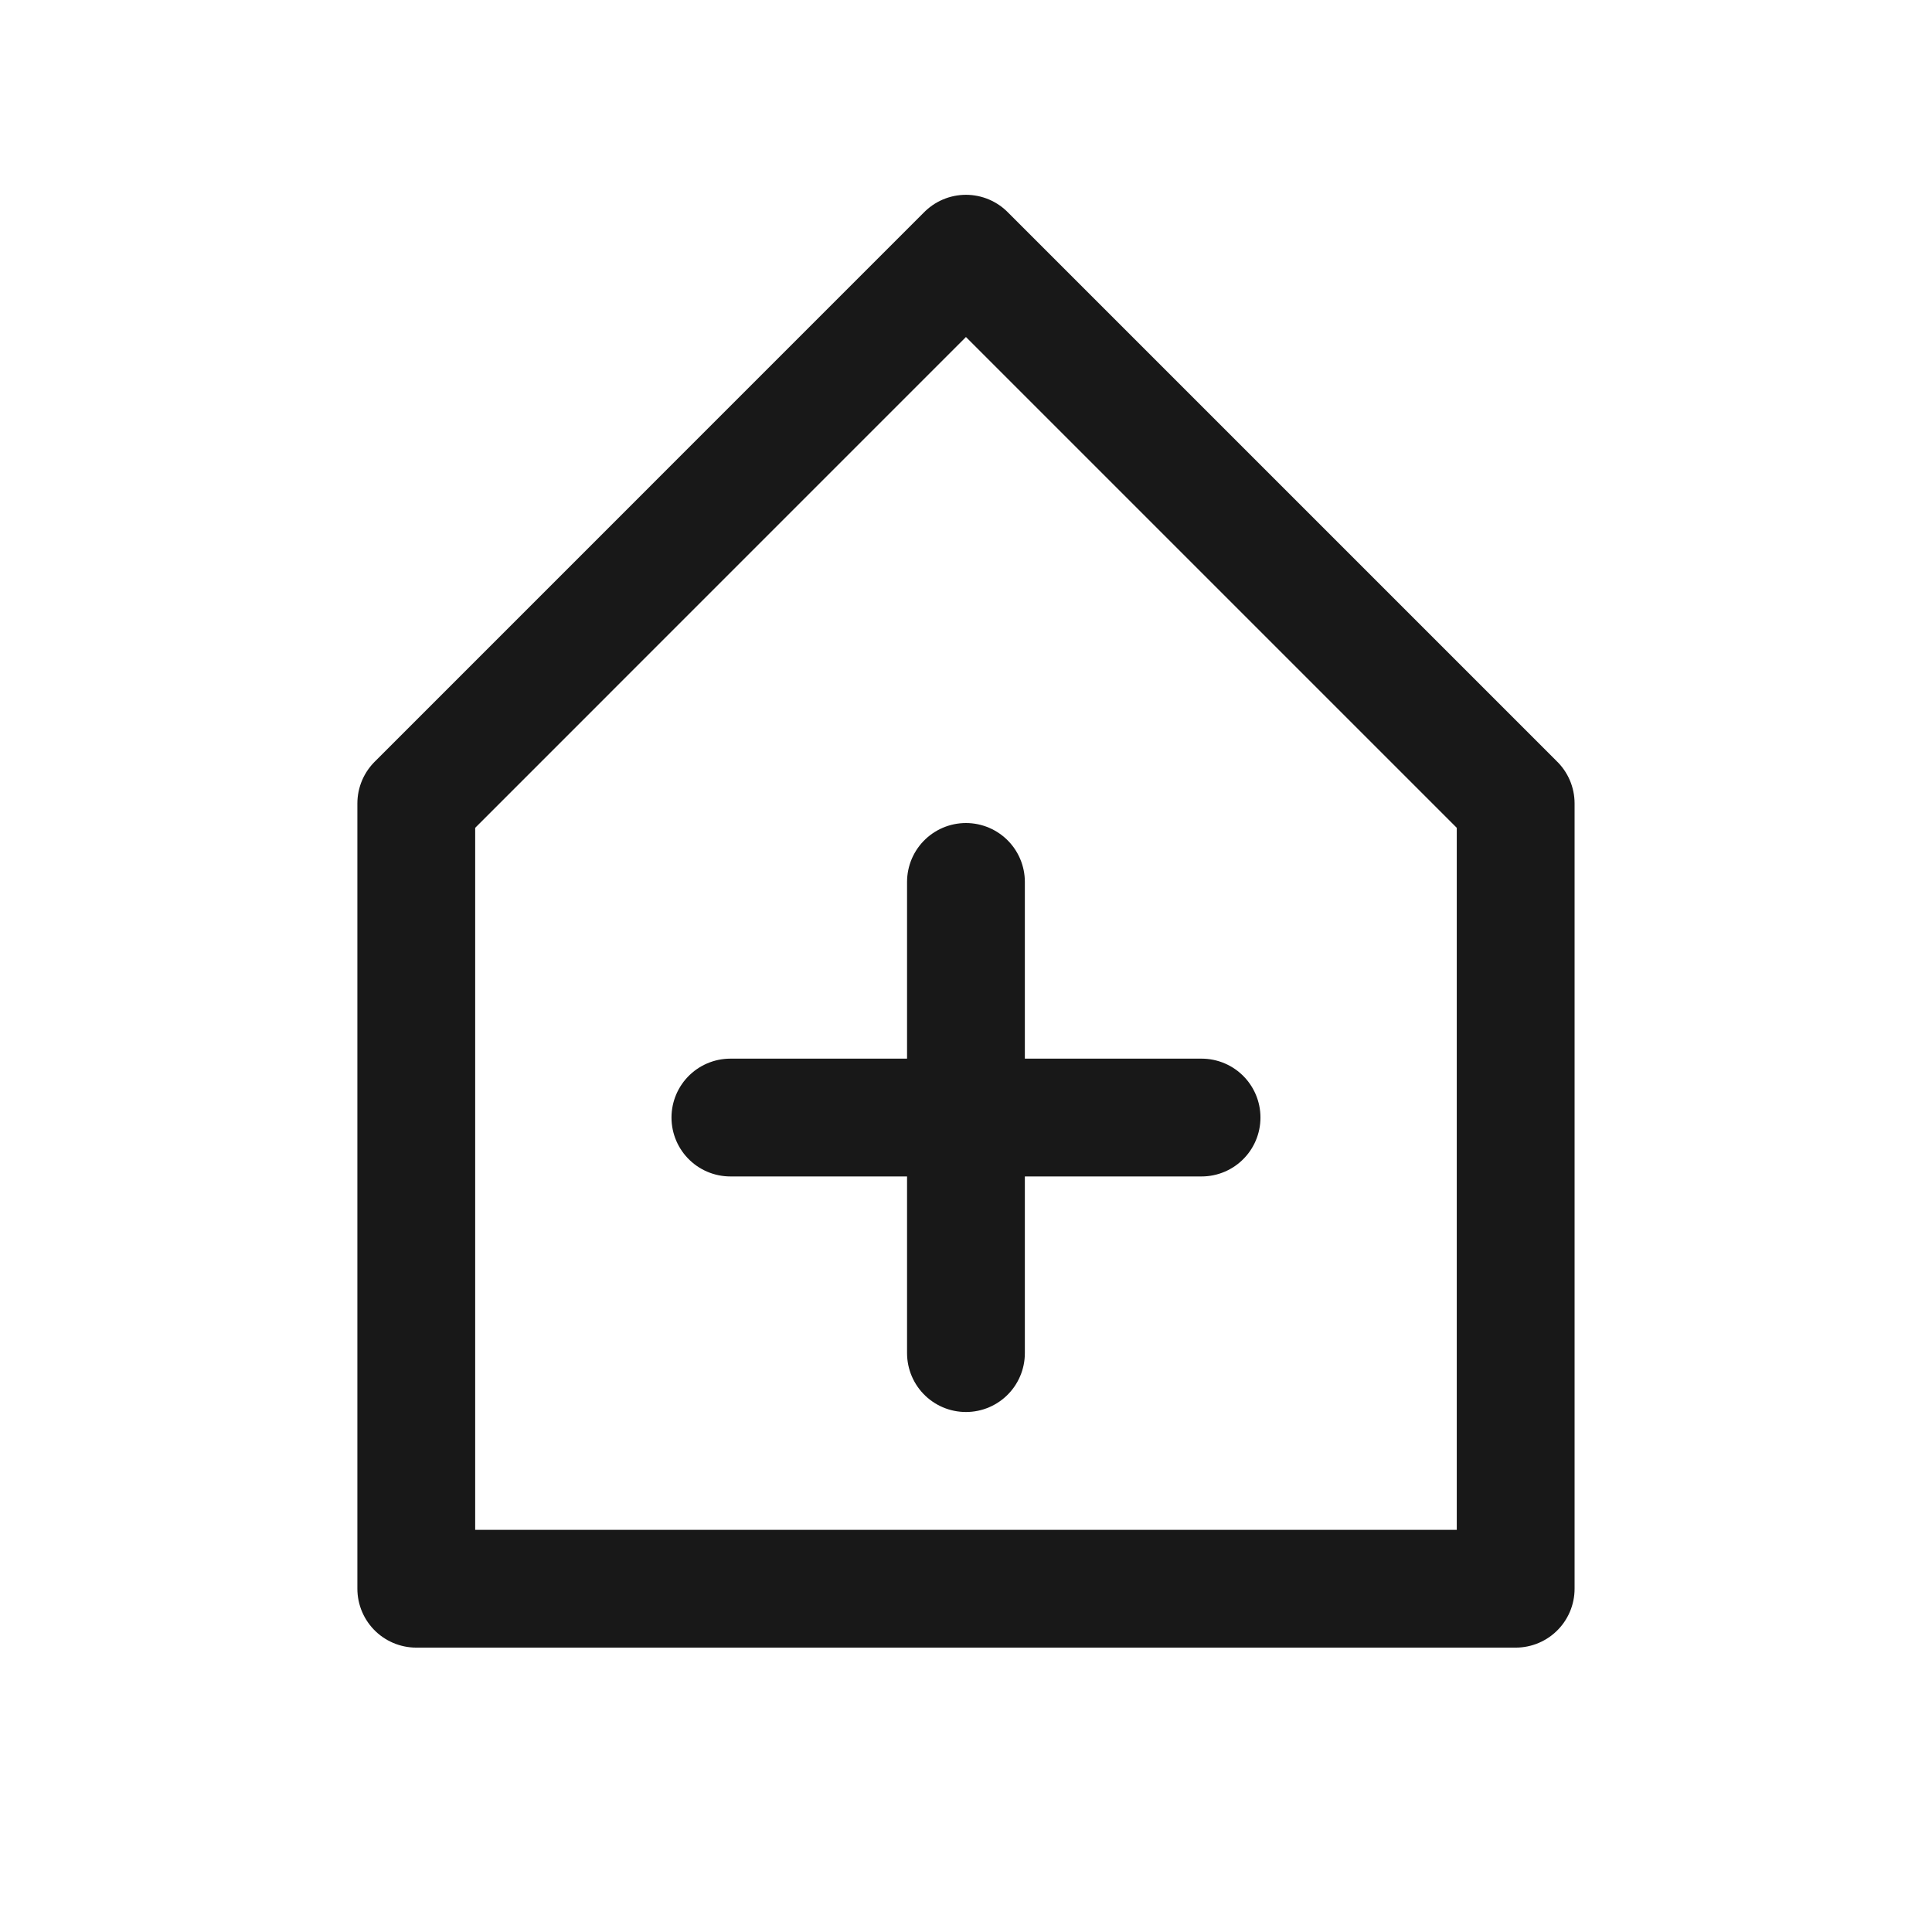 <svg width="41" height="41" viewBox="0 0 41 41" fill="none" xmlns="http://www.w3.org/2000/svg">
<g id="outline / home-hospital">
<path id="shape" d="M20.499 18.716V28.715M15.5 23.716H25.499M20.499 5.384L8.834 17.05L8.834 33.715H32.165L32.165 17.05L20.499 5.384Z" stroke="#181818" stroke-width="2.5" stroke-linecap="round" stroke-linejoin="round"/>
</g>
</svg>
